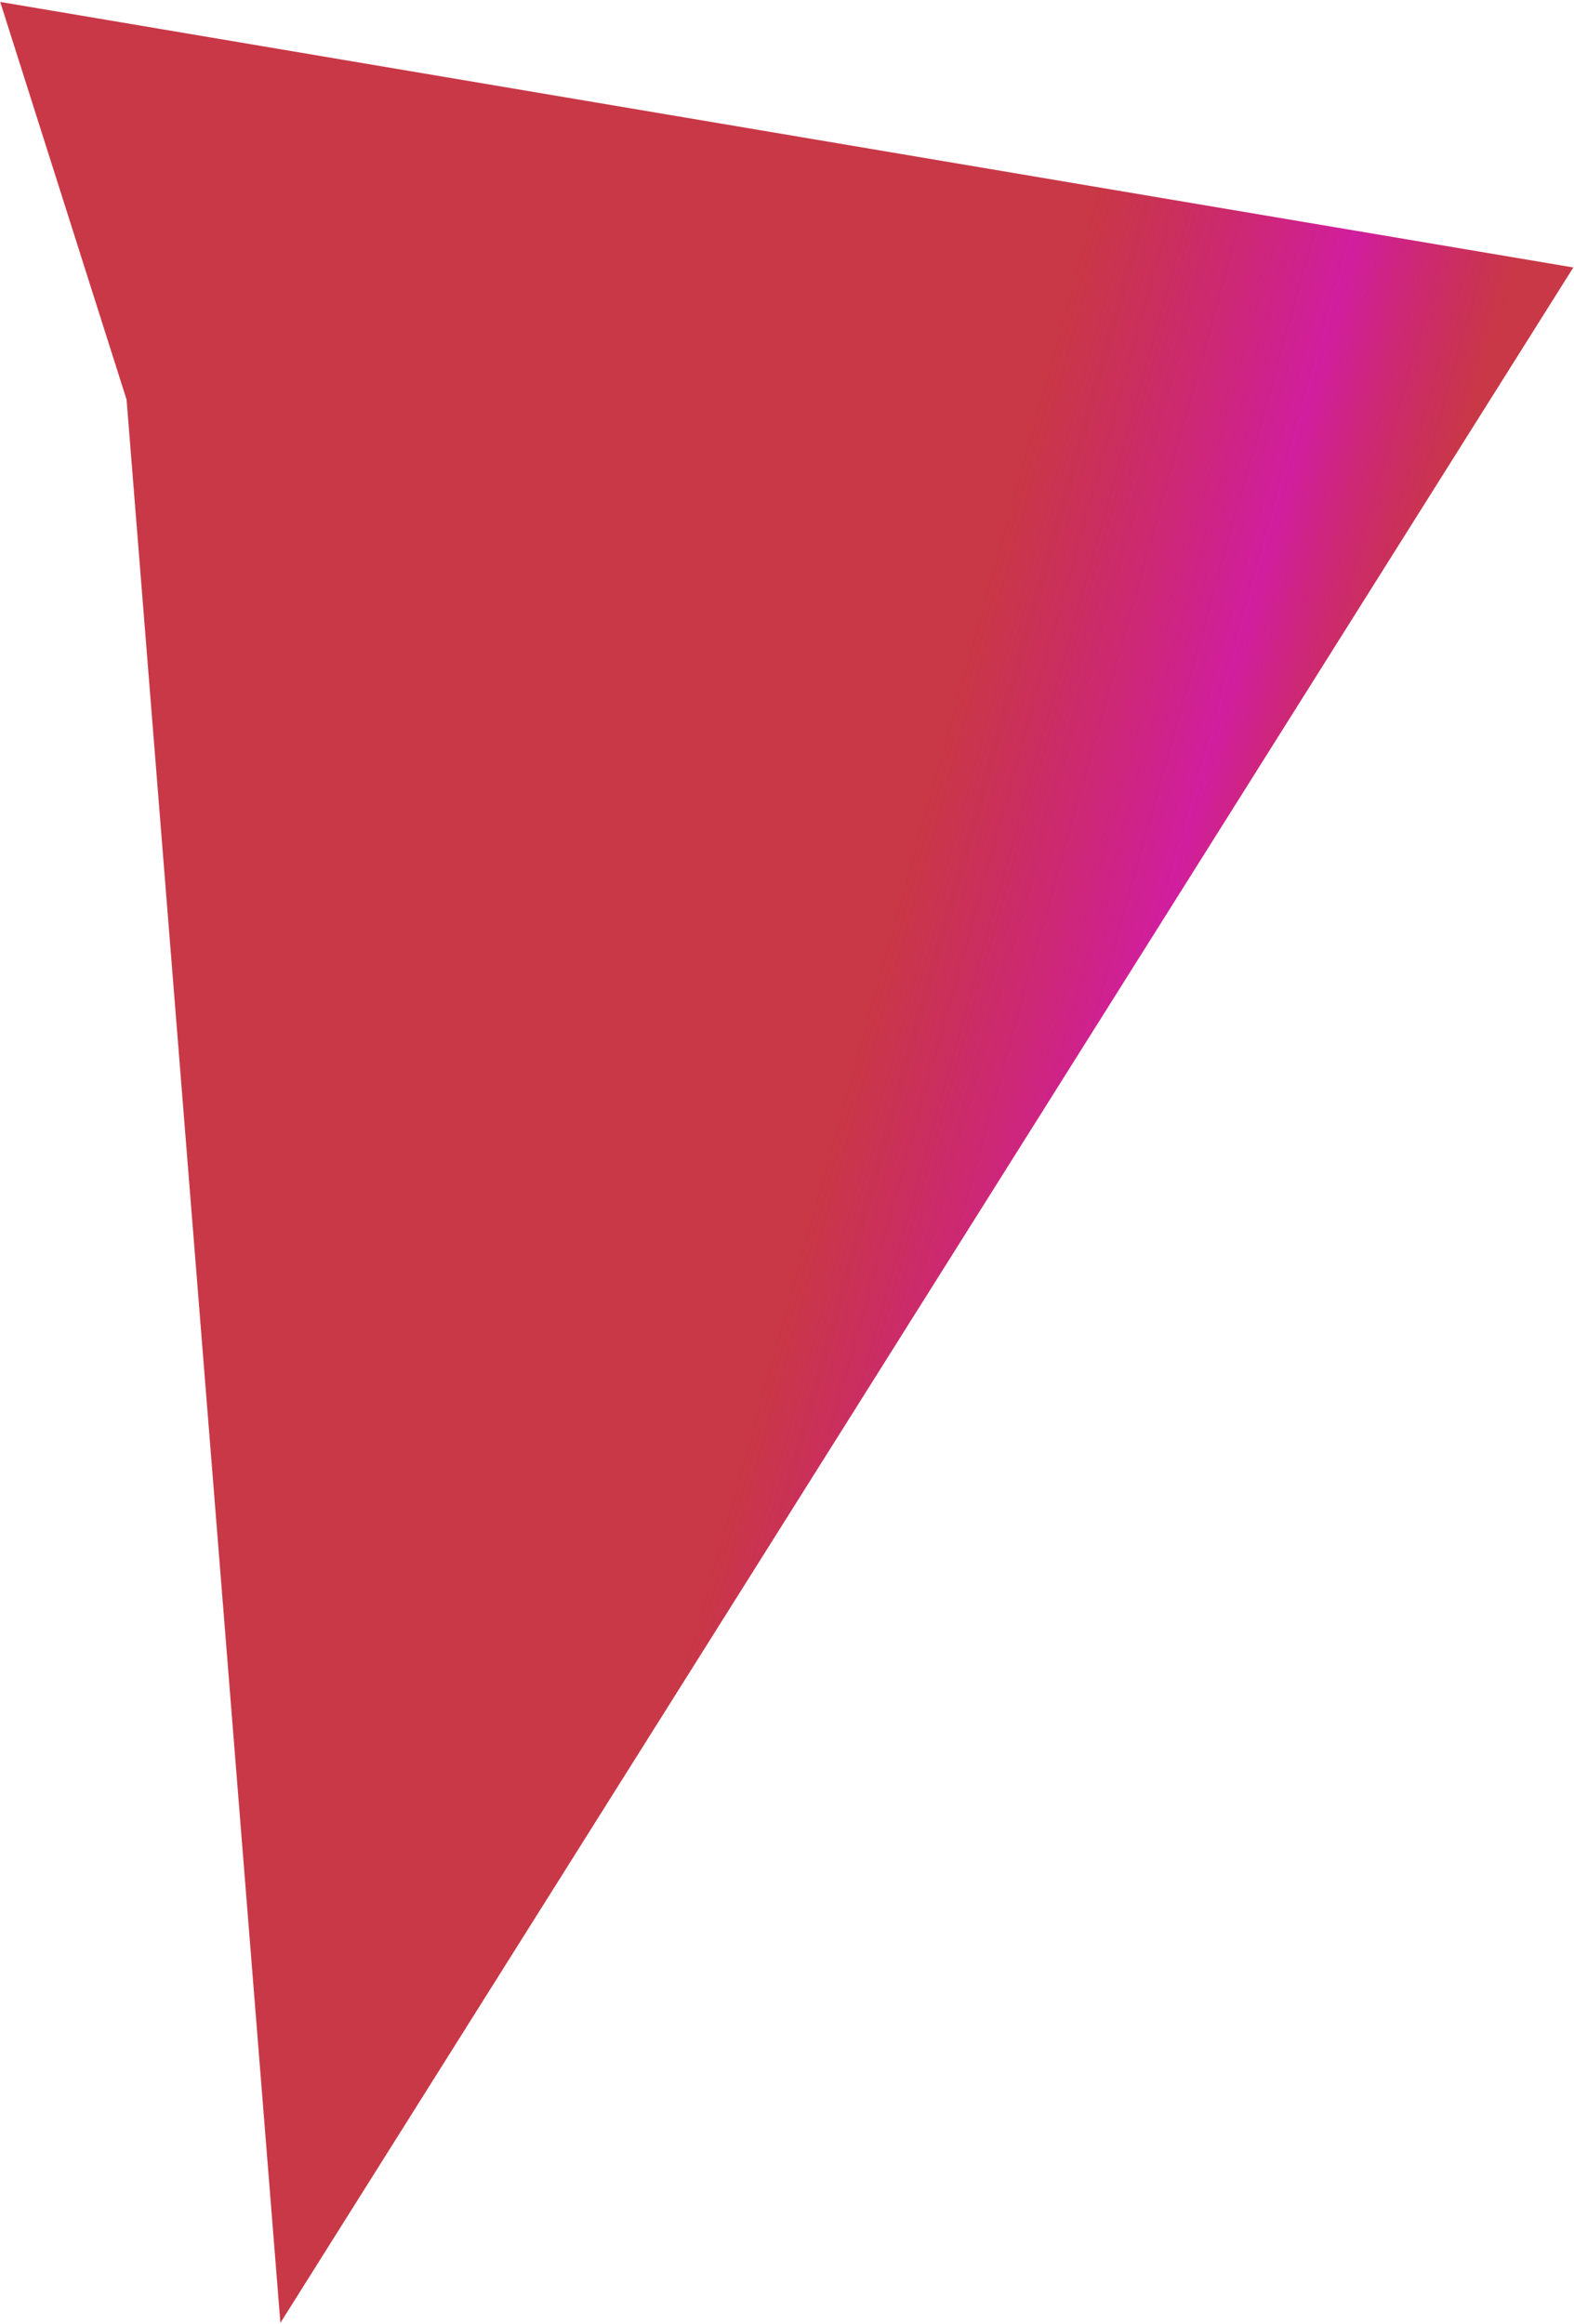 <?xml version="1.0" encoding="UTF-8"?> <svg xmlns="http://www.w3.org/2000/svg" width="399" height="589" viewBox="0 0 399 589" fill="none"><path d="M0.053 0.49L398.829 67.779L71.079 588.638L32.087 101.267L0.053 0.49Z" fill="url(#paint0_linear_214_683)"></path><defs><linearGradient id="paint0_linear_214_683" x1="388.285" y1="53.045" x2="168.245" y2="-8.564" gradientUnits="userSpaceOnUse"><stop stop-color="#BD0C1E" stop-opacity="0.82"></stop><stop offset="0.18" stop-color="#D11E9F"></stop><stop offset="0.47" stop-color="#BD0C1E" stop-opacity="0.82"></stop></linearGradient></defs></svg> 